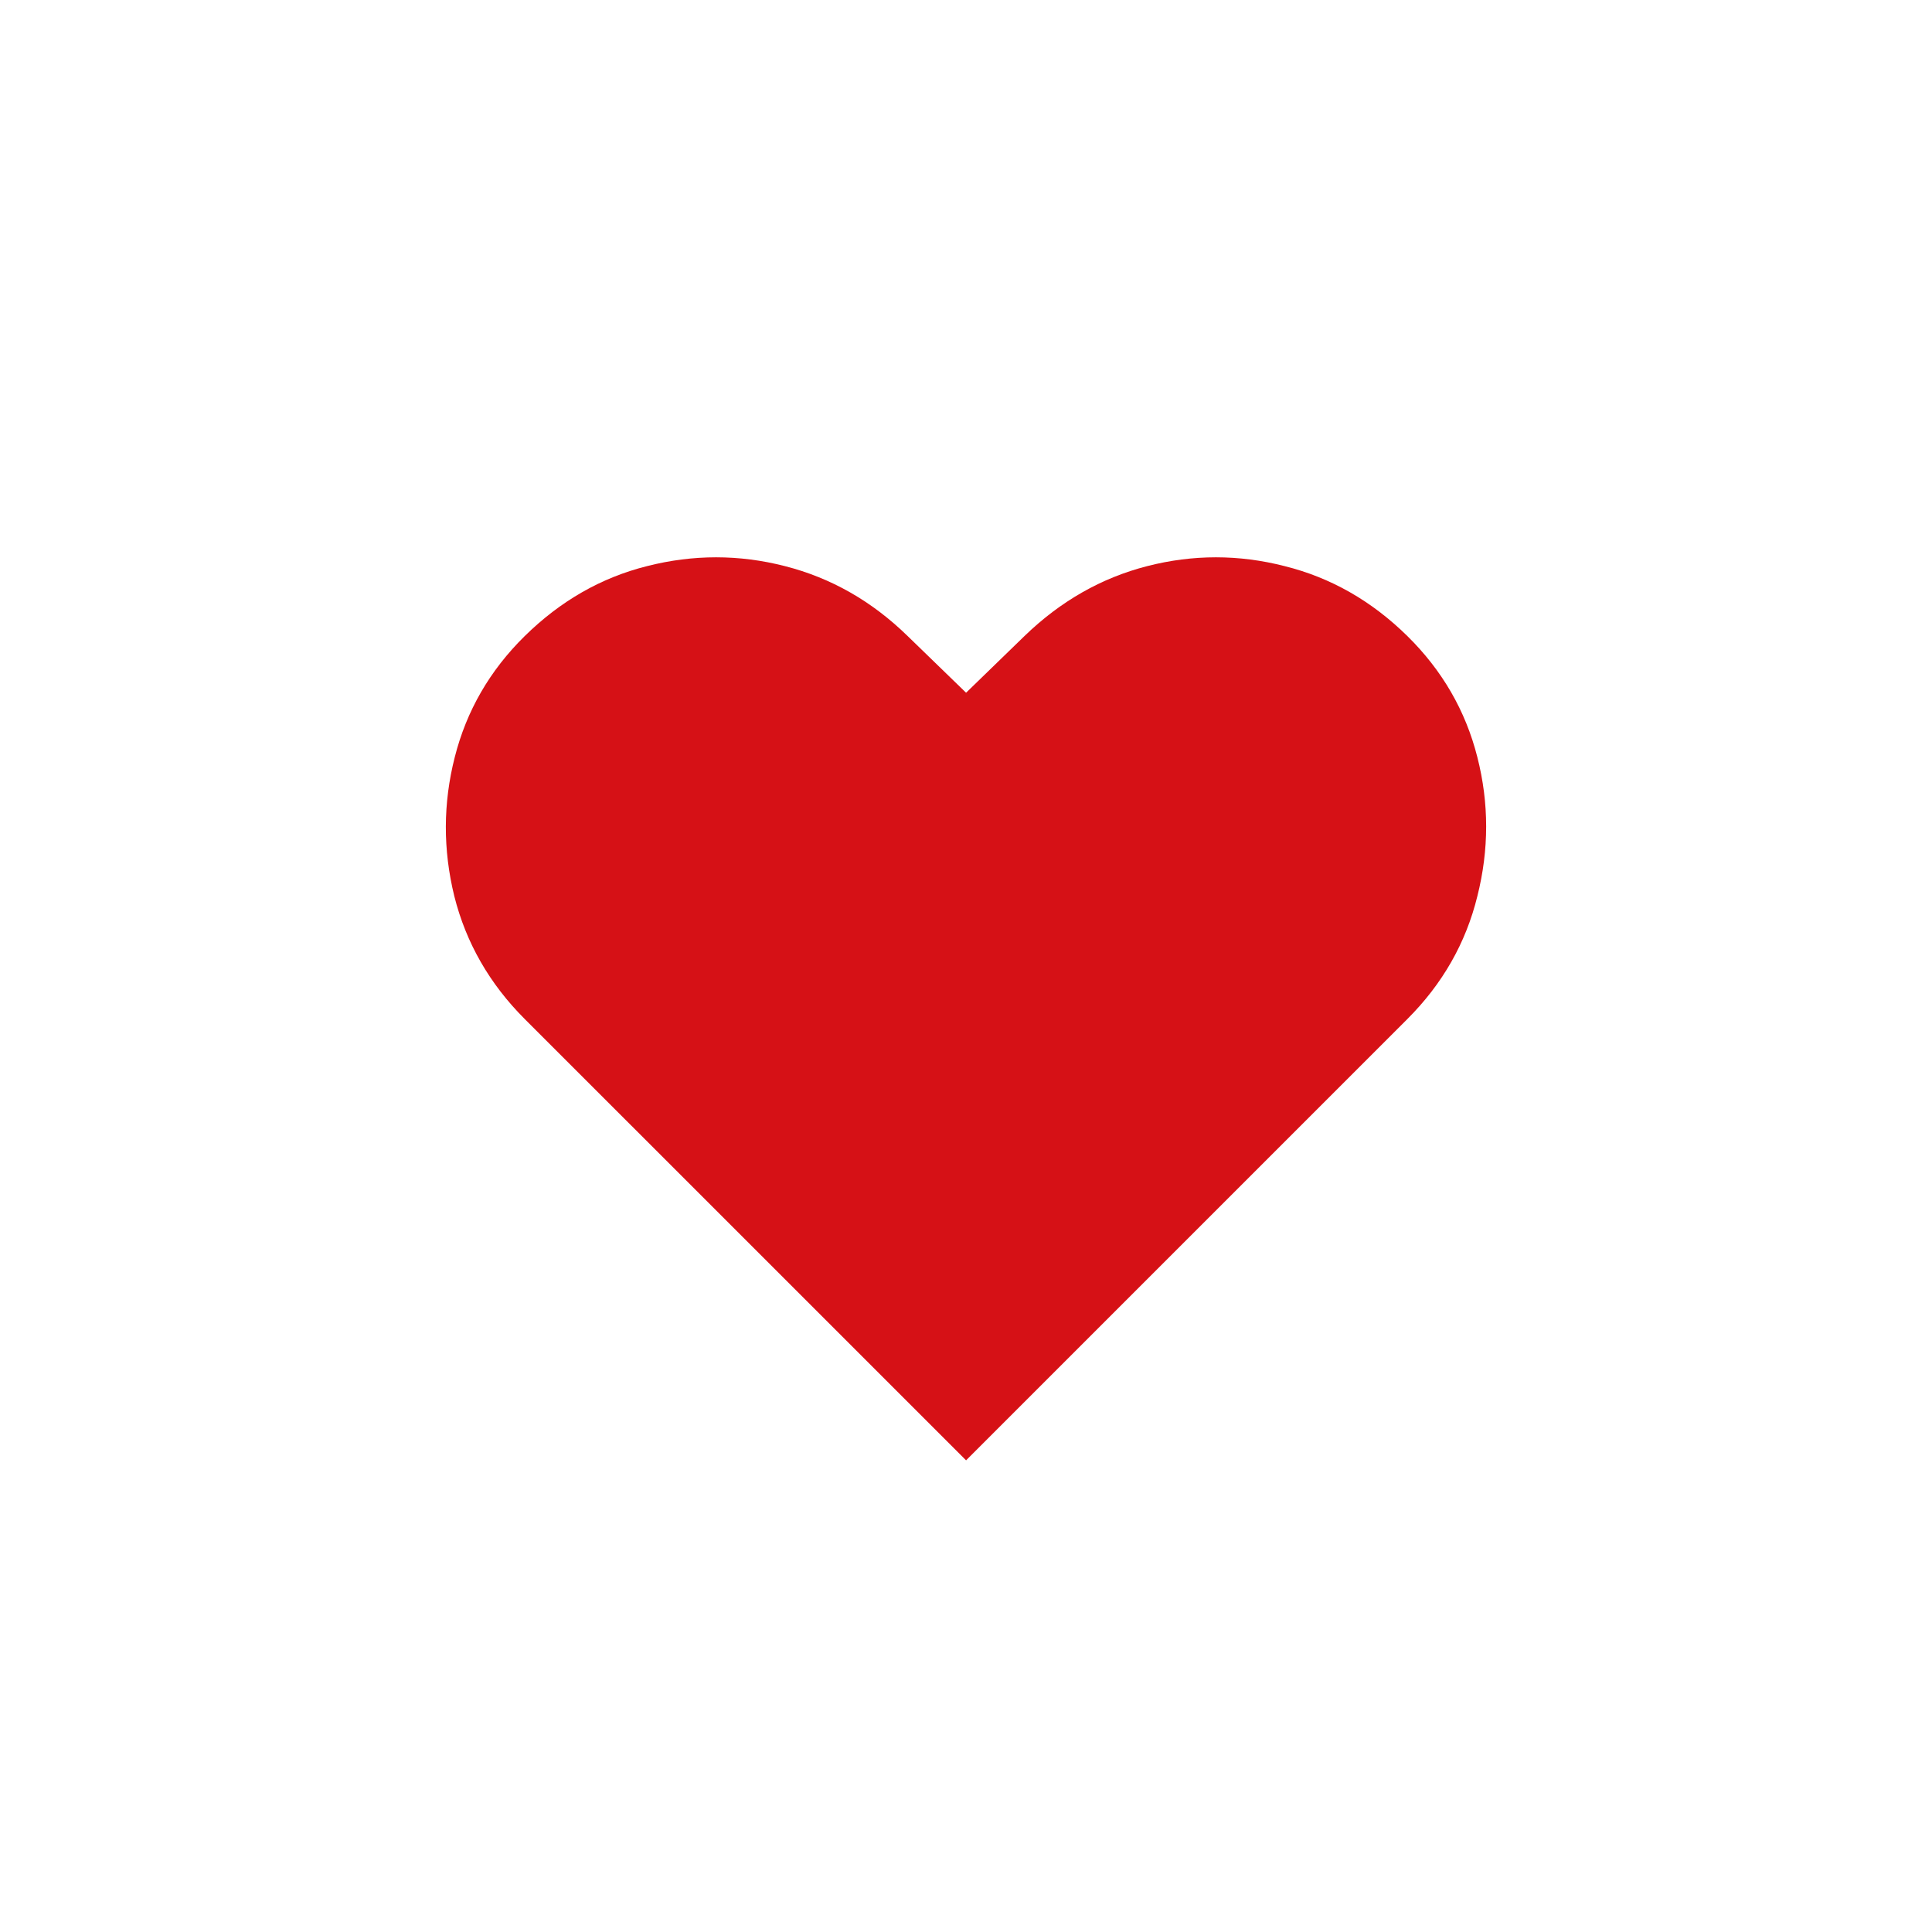 <svg width="52" height="52" viewBox="0 0 52 52" fill="none" xmlns="http://www.w3.org/2000/svg">
<path d="M26.002 39.305L14.123 27.427C13.176 26.48 12.544 25.378 12.228 24.122C11.92 22.867 11.924 21.619 12.24 20.379C12.556 19.131 13.183 18.045 14.123 17.12C15.086 16.173 16.184 15.545 17.416 15.237C18.657 14.921 19.893 14.921 21.125 15.237C22.366 15.553 23.467 16.18 24.43 17.12L26.002 18.645L27.573 17.12C28.544 16.18 29.645 15.553 30.878 15.237C32.11 14.921 33.343 14.921 34.575 15.237C35.815 15.545 36.917 16.173 37.88 17.12C38.819 18.045 39.447 19.131 39.763 20.379C40.079 21.619 40.079 22.867 39.763 24.122C39.455 25.378 38.827 26.48 37.88 27.427L26.002 39.305Z" fill="#D61116"/>
</svg>
